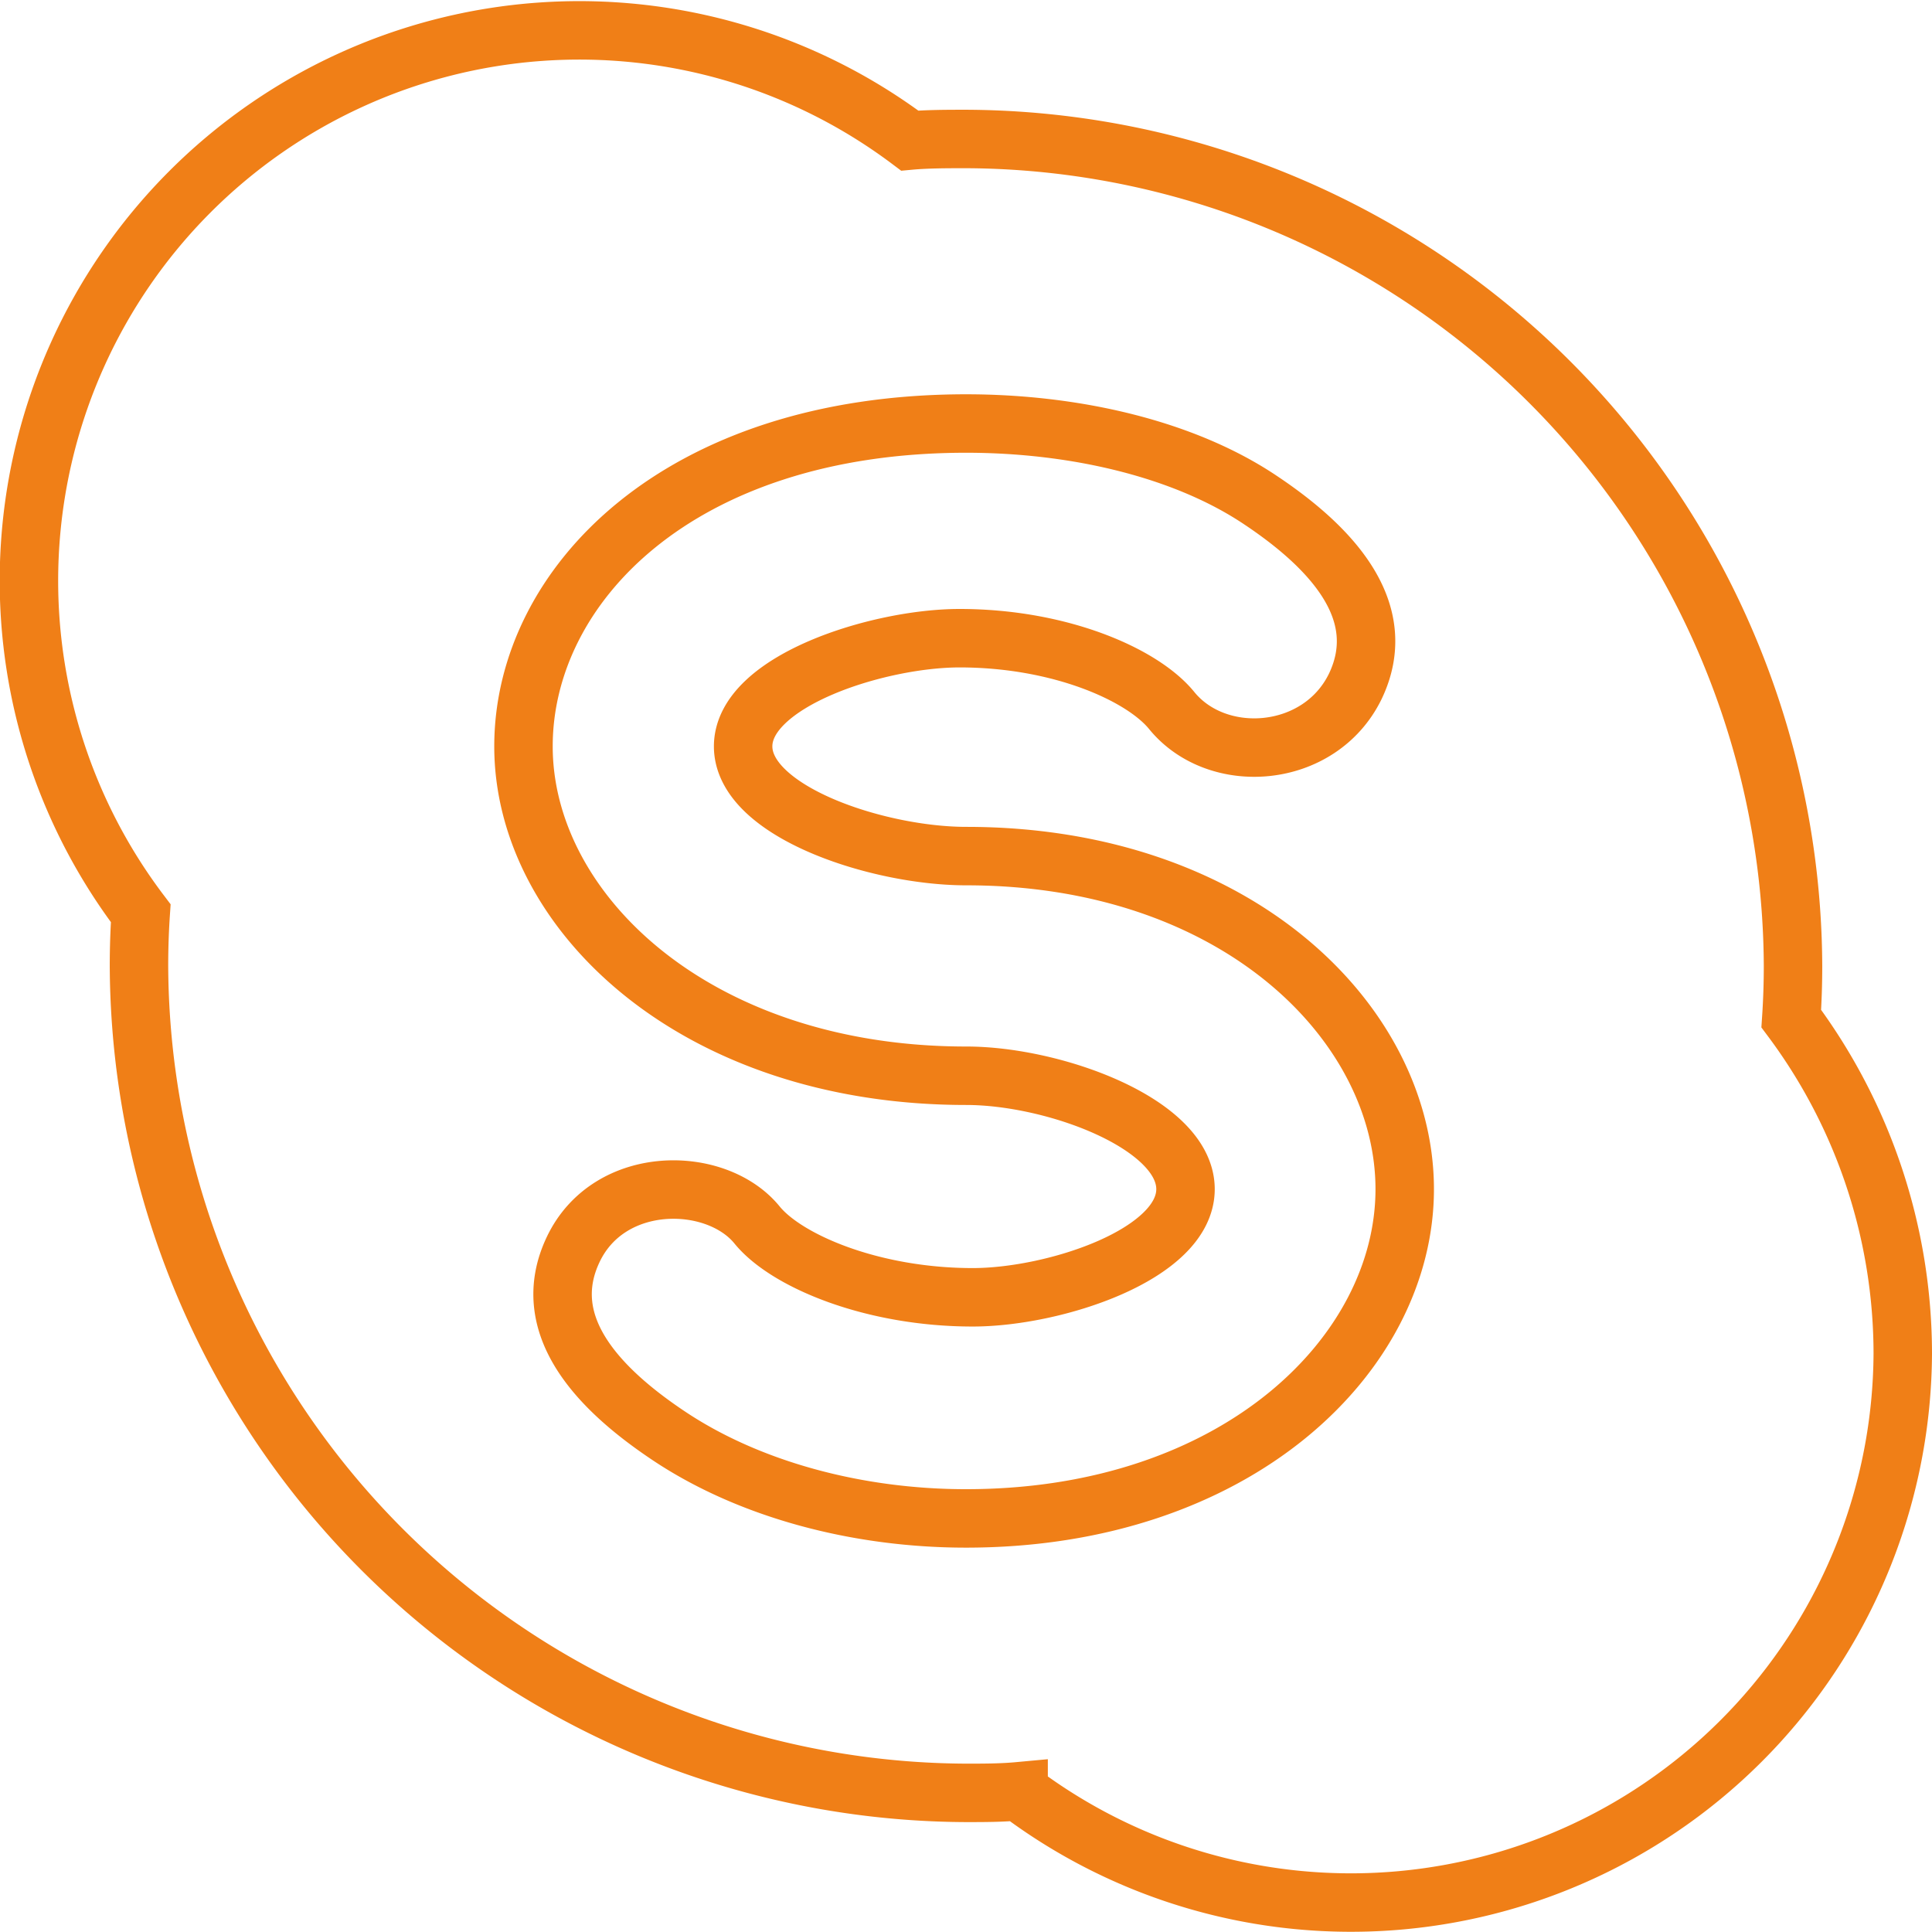 <svg id="Icon_Set" data-name="Icon Set" xmlns="http://www.w3.org/2000/svg" viewBox="0 0 132.2 132.2"><defs><style>.cls-1{fill:none;stroke:#F07F17;stroke-miterlimit:10;stroke-width:4px;}</style></defs><path class="cls-1" d="M2489.74,2489.19a56.82,56.82,0,0,0-56.59-56.58c-1.21,0-2.66,0-3.85.11a37.66,37.66,0,0,0-52.62,52.87q-.12,1.78-.12,3.6a56.83,56.83,0,0,0,56.59,56.59c1.21,0,2.41,0,3.6-.11a37.76,37.76,0,0,0,60.5-29.94,38.35,38.35,0,0,0-7.63-22.93C2489.7,2491.6,2489.74,2490.41,2489.74,2489.19ZM2433.15,2527c-7.49,0-14.88-2-20.35-5.66-4.79-3.2-9-7.57-6.52-12.76s9.8-5.08,12.58-1.65c2,2.45,7.86,4.94,14.75,4.94,5.58,0,14.56-2.93,14.56-7.4s-9-7.76-15-7.76c-18.58,0-30.3-11.26-30.3-22.54,0-11,10.62-22.08,30.28-22.09,7.45,0,14.9,1.73,20.12,5.22,4.79,3.19,9,7.57,6.52,12.76-2.43,5-9.45,5.51-12.58,1.64-2-2.44-7.61-4.93-14.5-4.93-5.58,0-14.81,2.93-14.81,7.4s9.21,7.51,15.27,7.51c18.58,0,30,11.51,30,22.79S2451.68,2527,2433.15,2527Z" transform="translate(-2367.05 -2423.1)"/></svg>